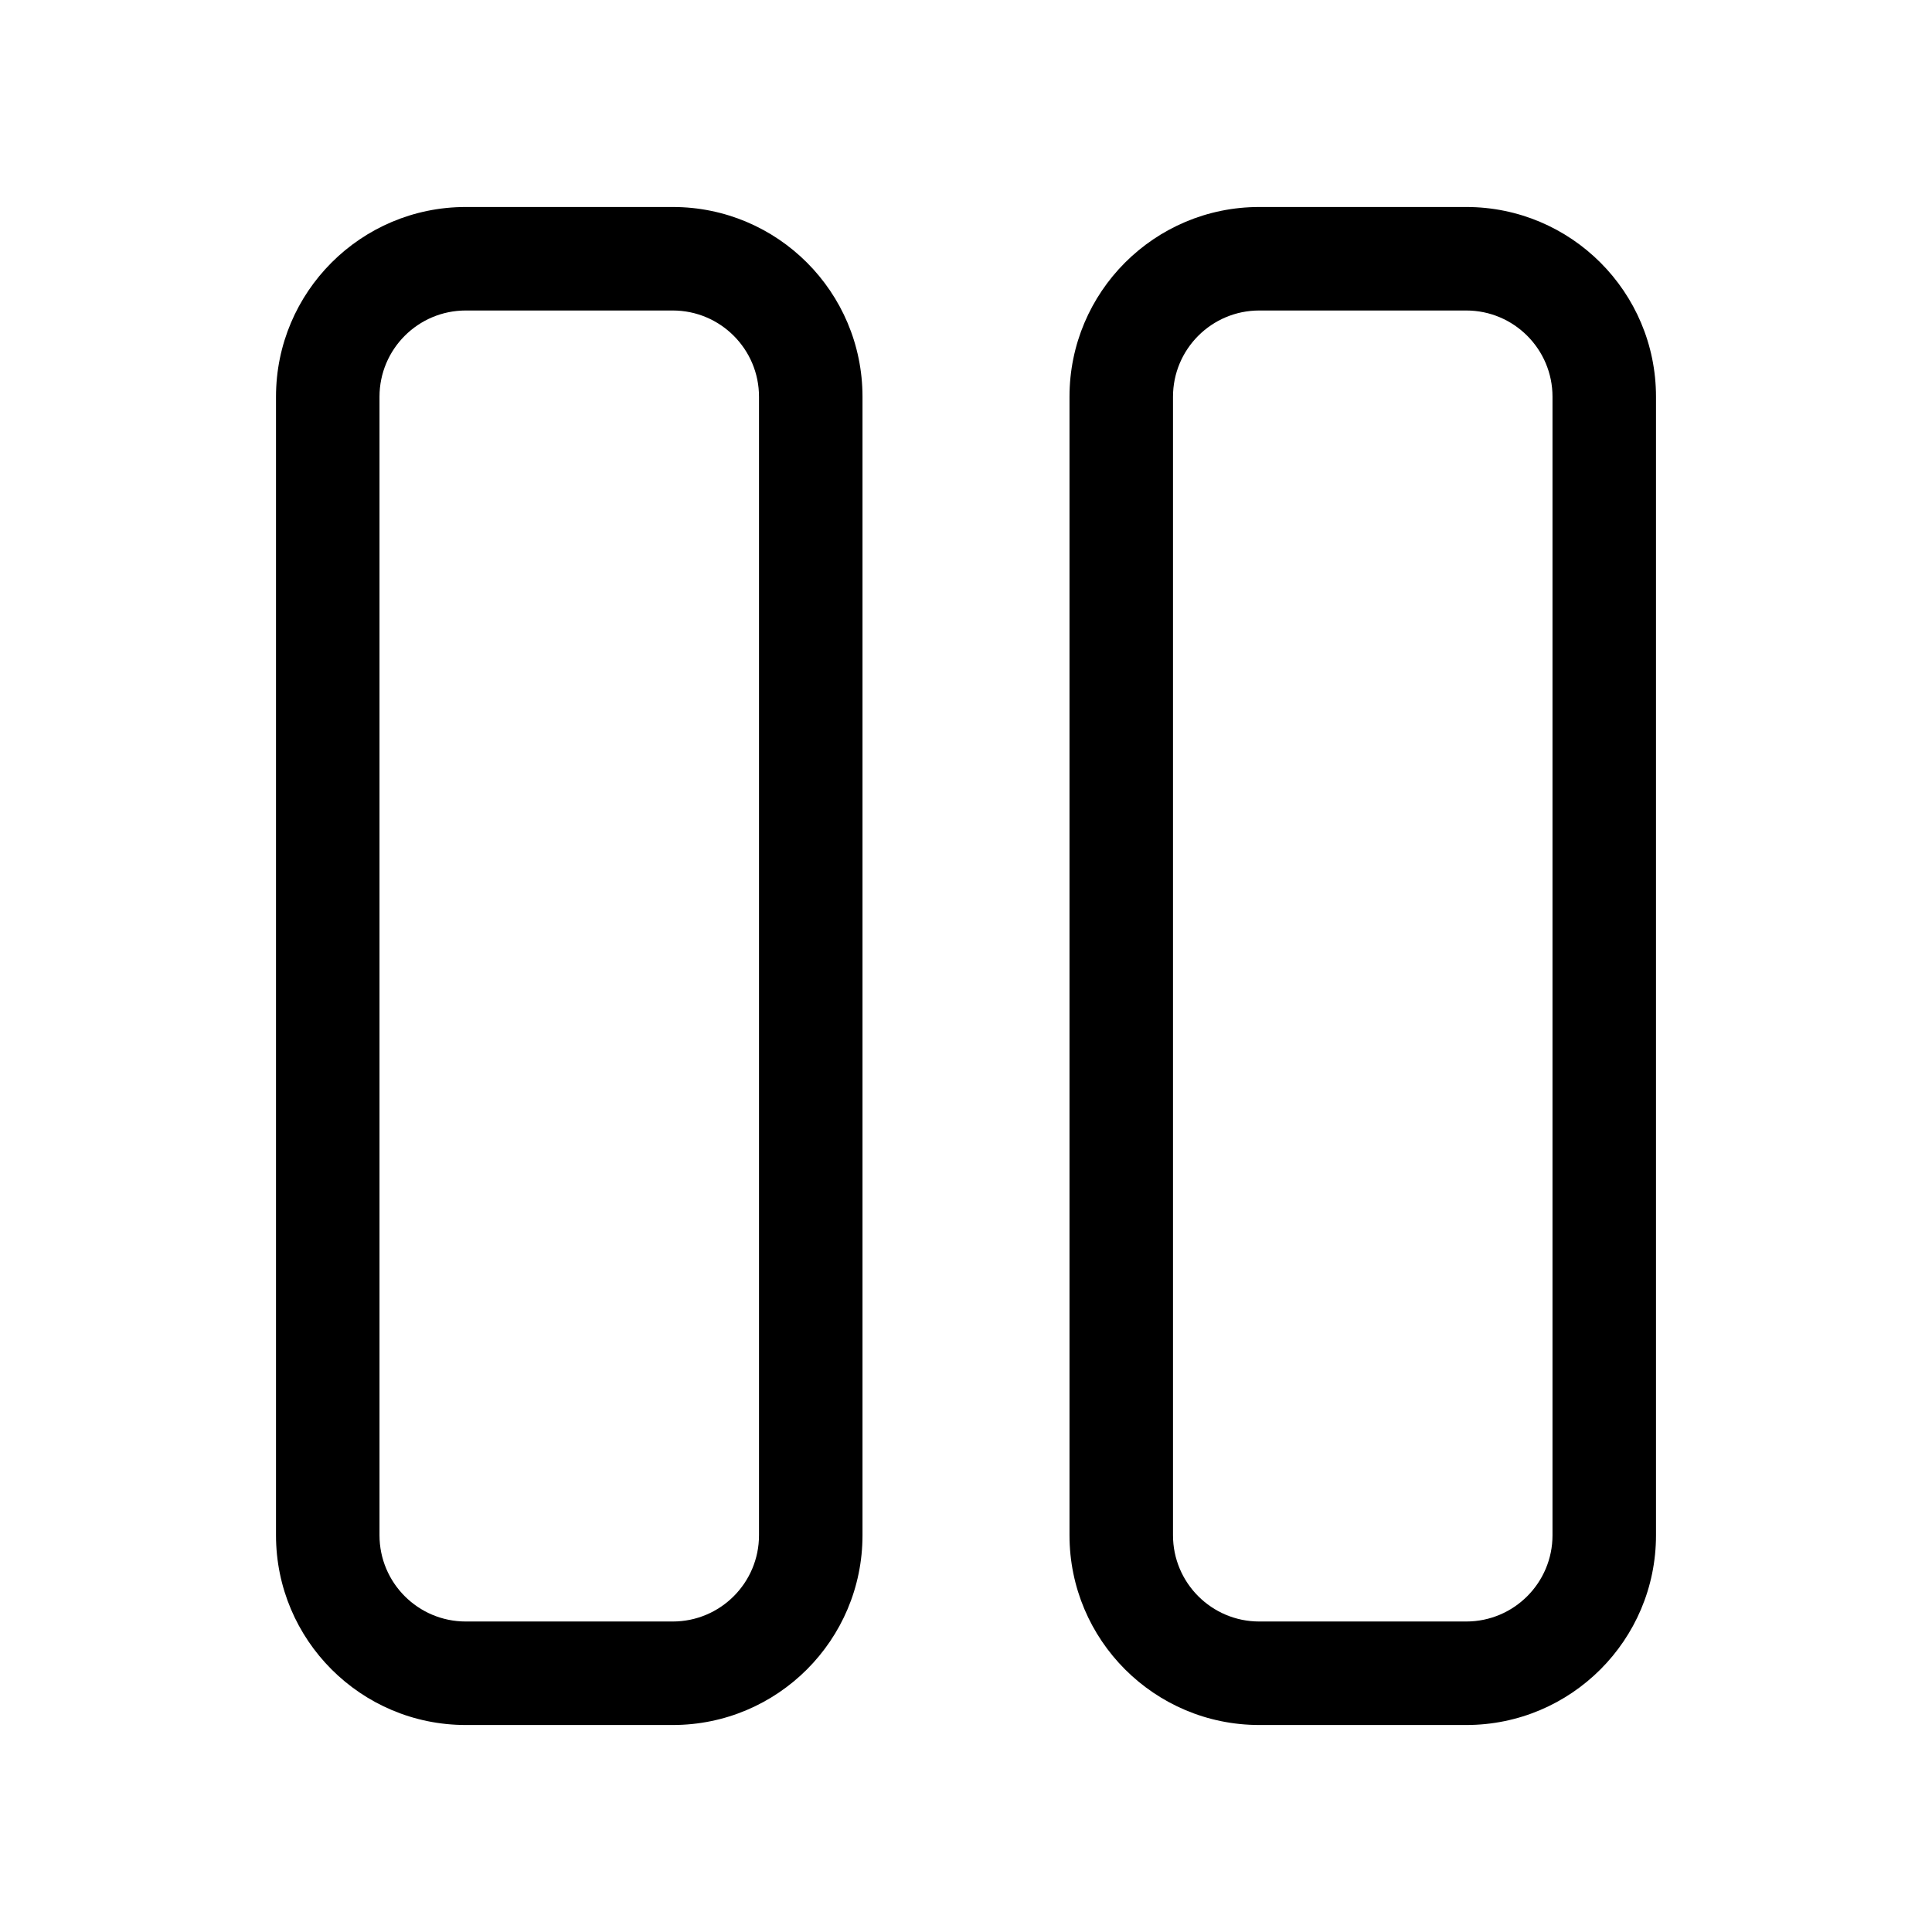 <svg xmlns="http://www.w3.org/2000/svg" viewBox="0 0 28 28" fill="none"><path d="M6.75 3C5.231 3 4 4.231 4 5.75V22.25C4 23.769 5.231 25 6.75 25H9.75C11.269 25 12.5 23.769 12.5 22.25V5.75C12.5 4.231 11.269 3 9.75 3H6.75ZM5.5 5.75C5.5 5.06 6.06 4.5 6.75 4.5H9.75C10.44 4.5 11 5.06 11 5.75V22.25C11 22.94 10.44 23.5 9.75 23.5H6.75C6.06 23.5 5.5 22.94 5.5 22.25V5.75ZM18.25 3C16.731 3 15.5 4.231 15.5 5.75V22.25C15.5 23.769 16.731 25 18.25 25H21.25C22.769 25 24 23.769 24 22.25V5.75C24 4.231 22.769 3 21.25 3H18.25ZM17 5.75C17 5.06 17.56 4.5 18.25 4.5H21.25C21.94 4.5 22.5 5.06 22.5 5.75V22.25C22.5 22.94 21.94 23.5 21.25 23.5H18.25C17.56 23.5 17 22.94 17 22.25V5.75Z" fill="currentColor"/></svg>